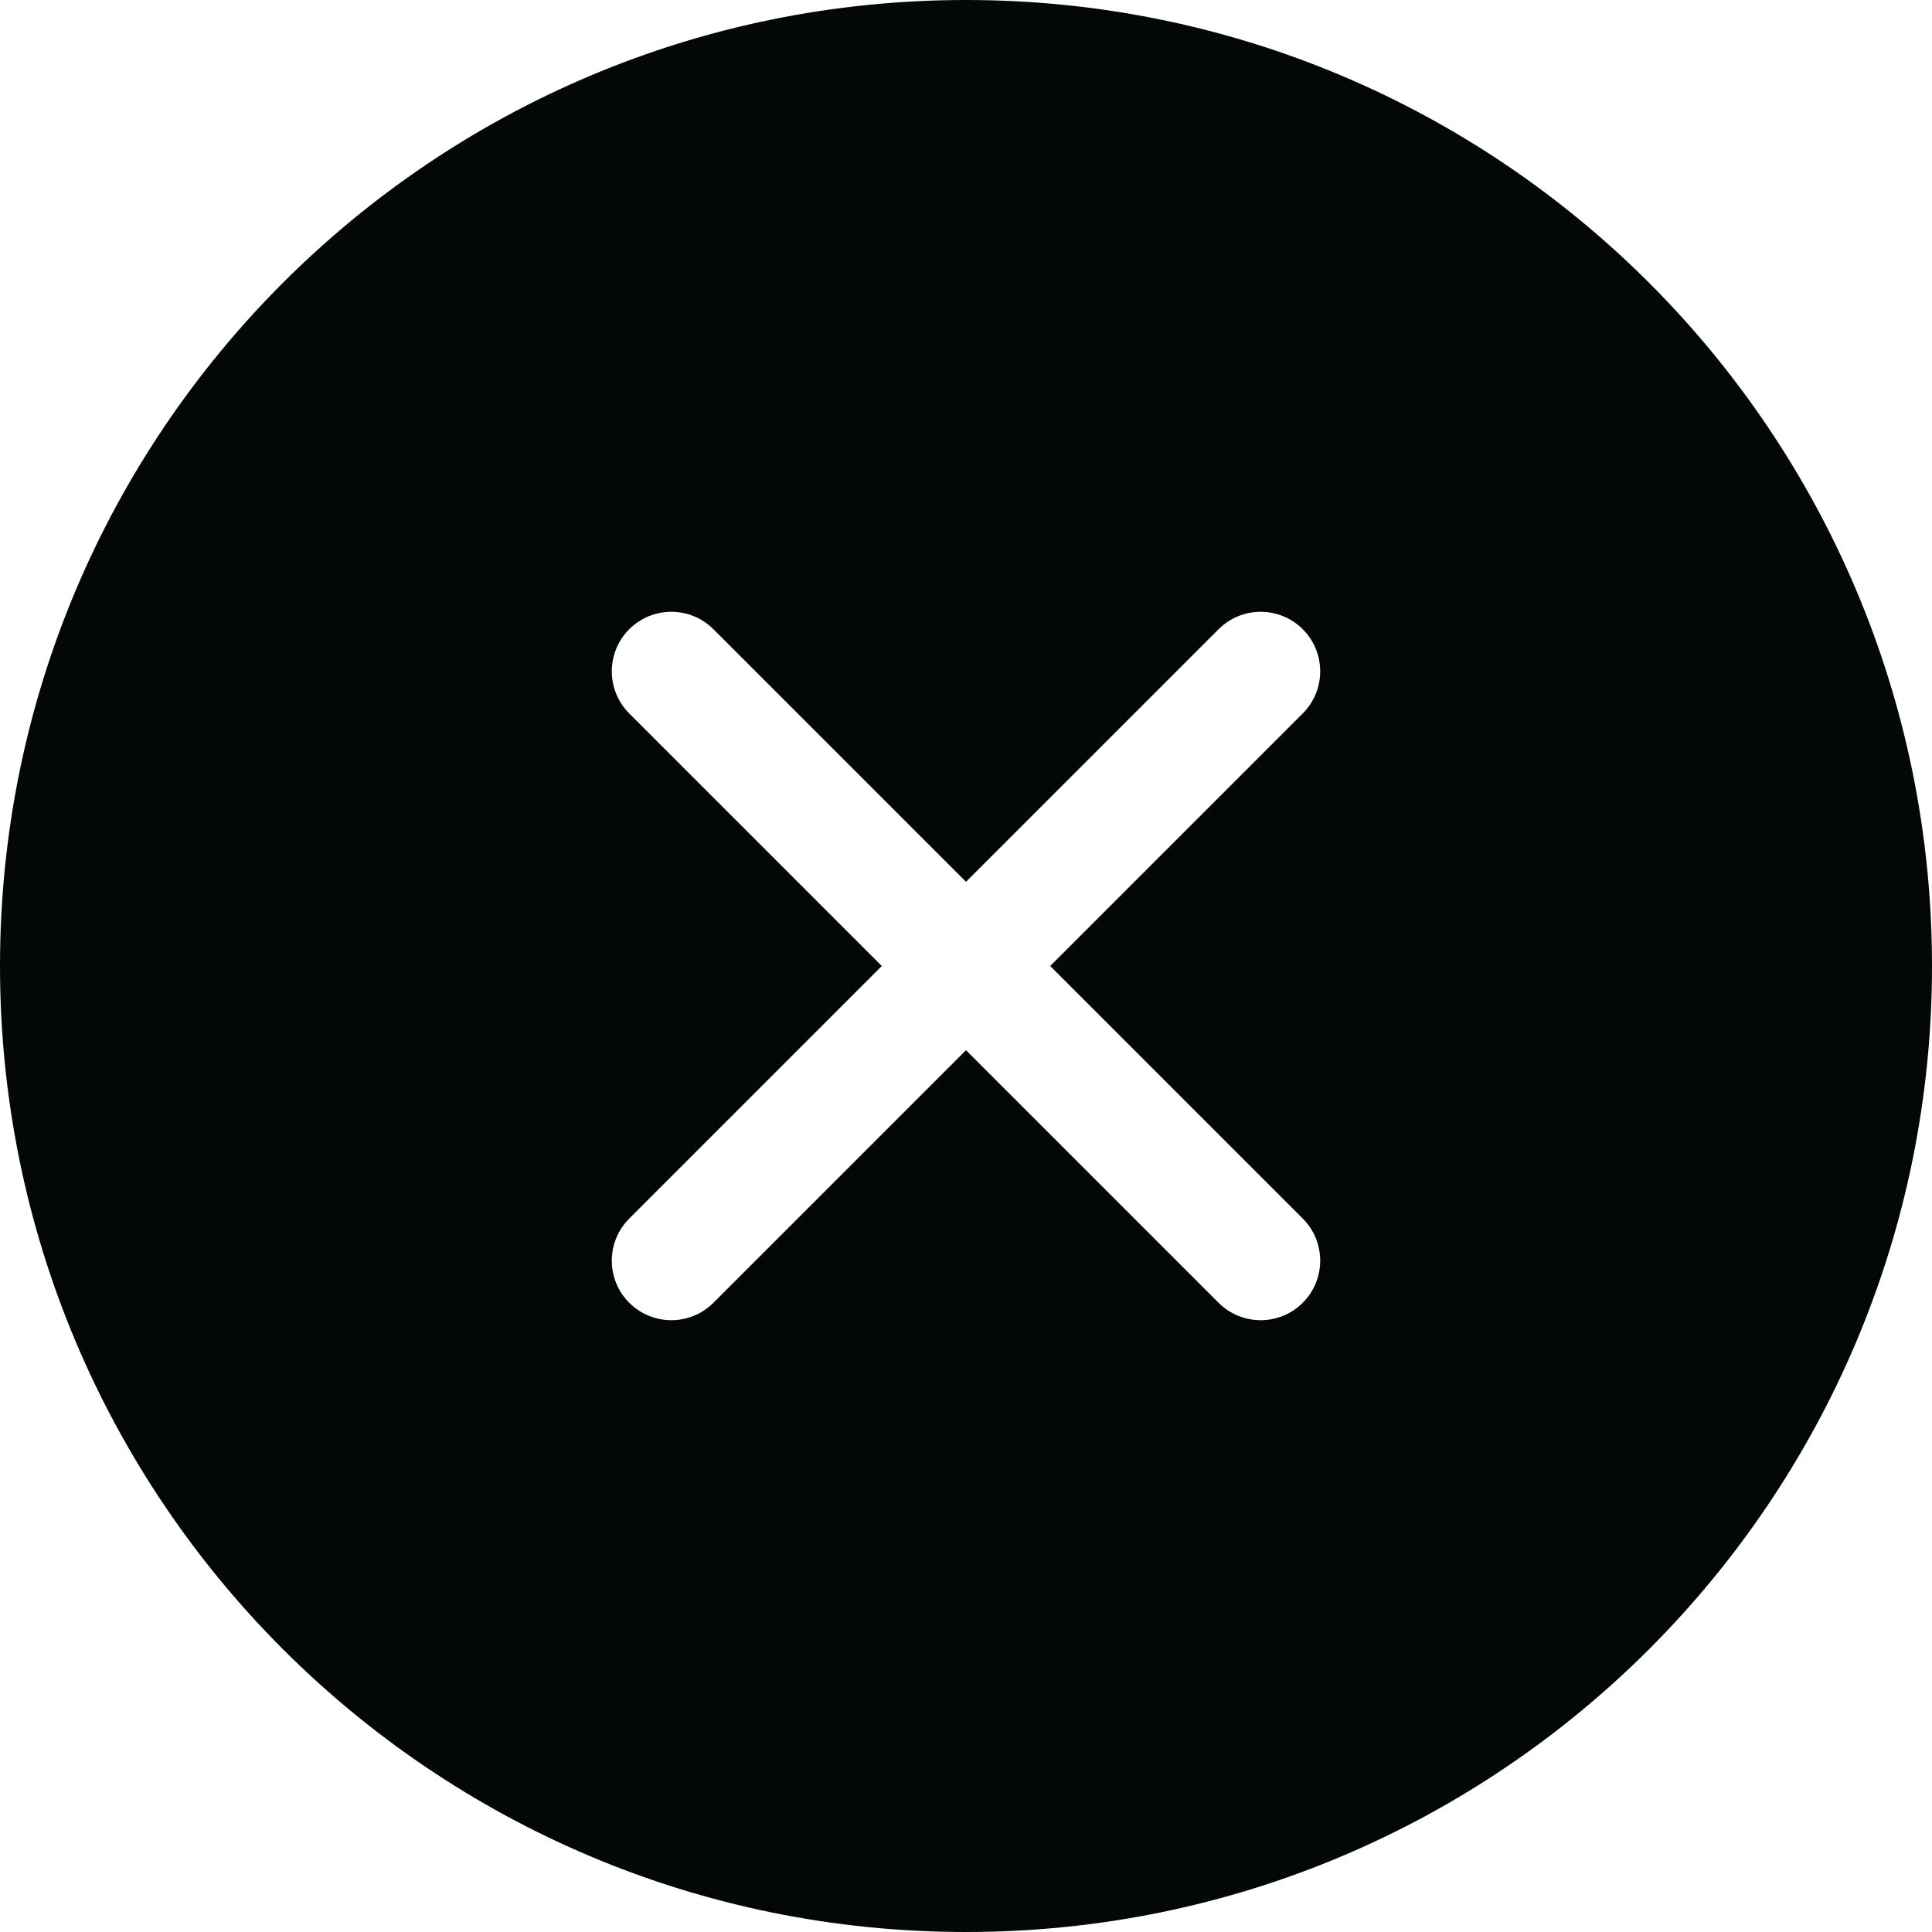 <svg width="120" height="120" viewBox="0 0 120 120" fill="none" xmlns="http://www.w3.org/2000/svg">
<path fill-rule="evenodd" clip-rule="evenodd" d="M0 60C0 26.85 26.85 0 60 0C93.15 0 120 26.85 120 60C120 93.15 93.15 120 60 120C26.85 120 0 93.15 0 60ZM44.312 80.917C42.868 82.361 40.527 82.361 39.083 80.917C37.639 79.473 37.639 77.132 39.083 75.688L54.771 60L39.083 44.313C37.639 42.869 37.639 40.527 39.083 39.083C40.527 37.639 42.868 37.639 44.312 39.083L60 54.771L75.688 39.083C77.132 37.639 79.473 37.639 80.917 39.083C82.361 40.527 82.361 42.868 80.917 44.312L65.229 60L80.917 75.688C82.361 77.132 82.361 79.473 80.917 80.917C79.473 82.361 77.132 82.361 75.688 80.917L60 65.229L44.312 80.917Z" fill="#040707"/>
</svg>
